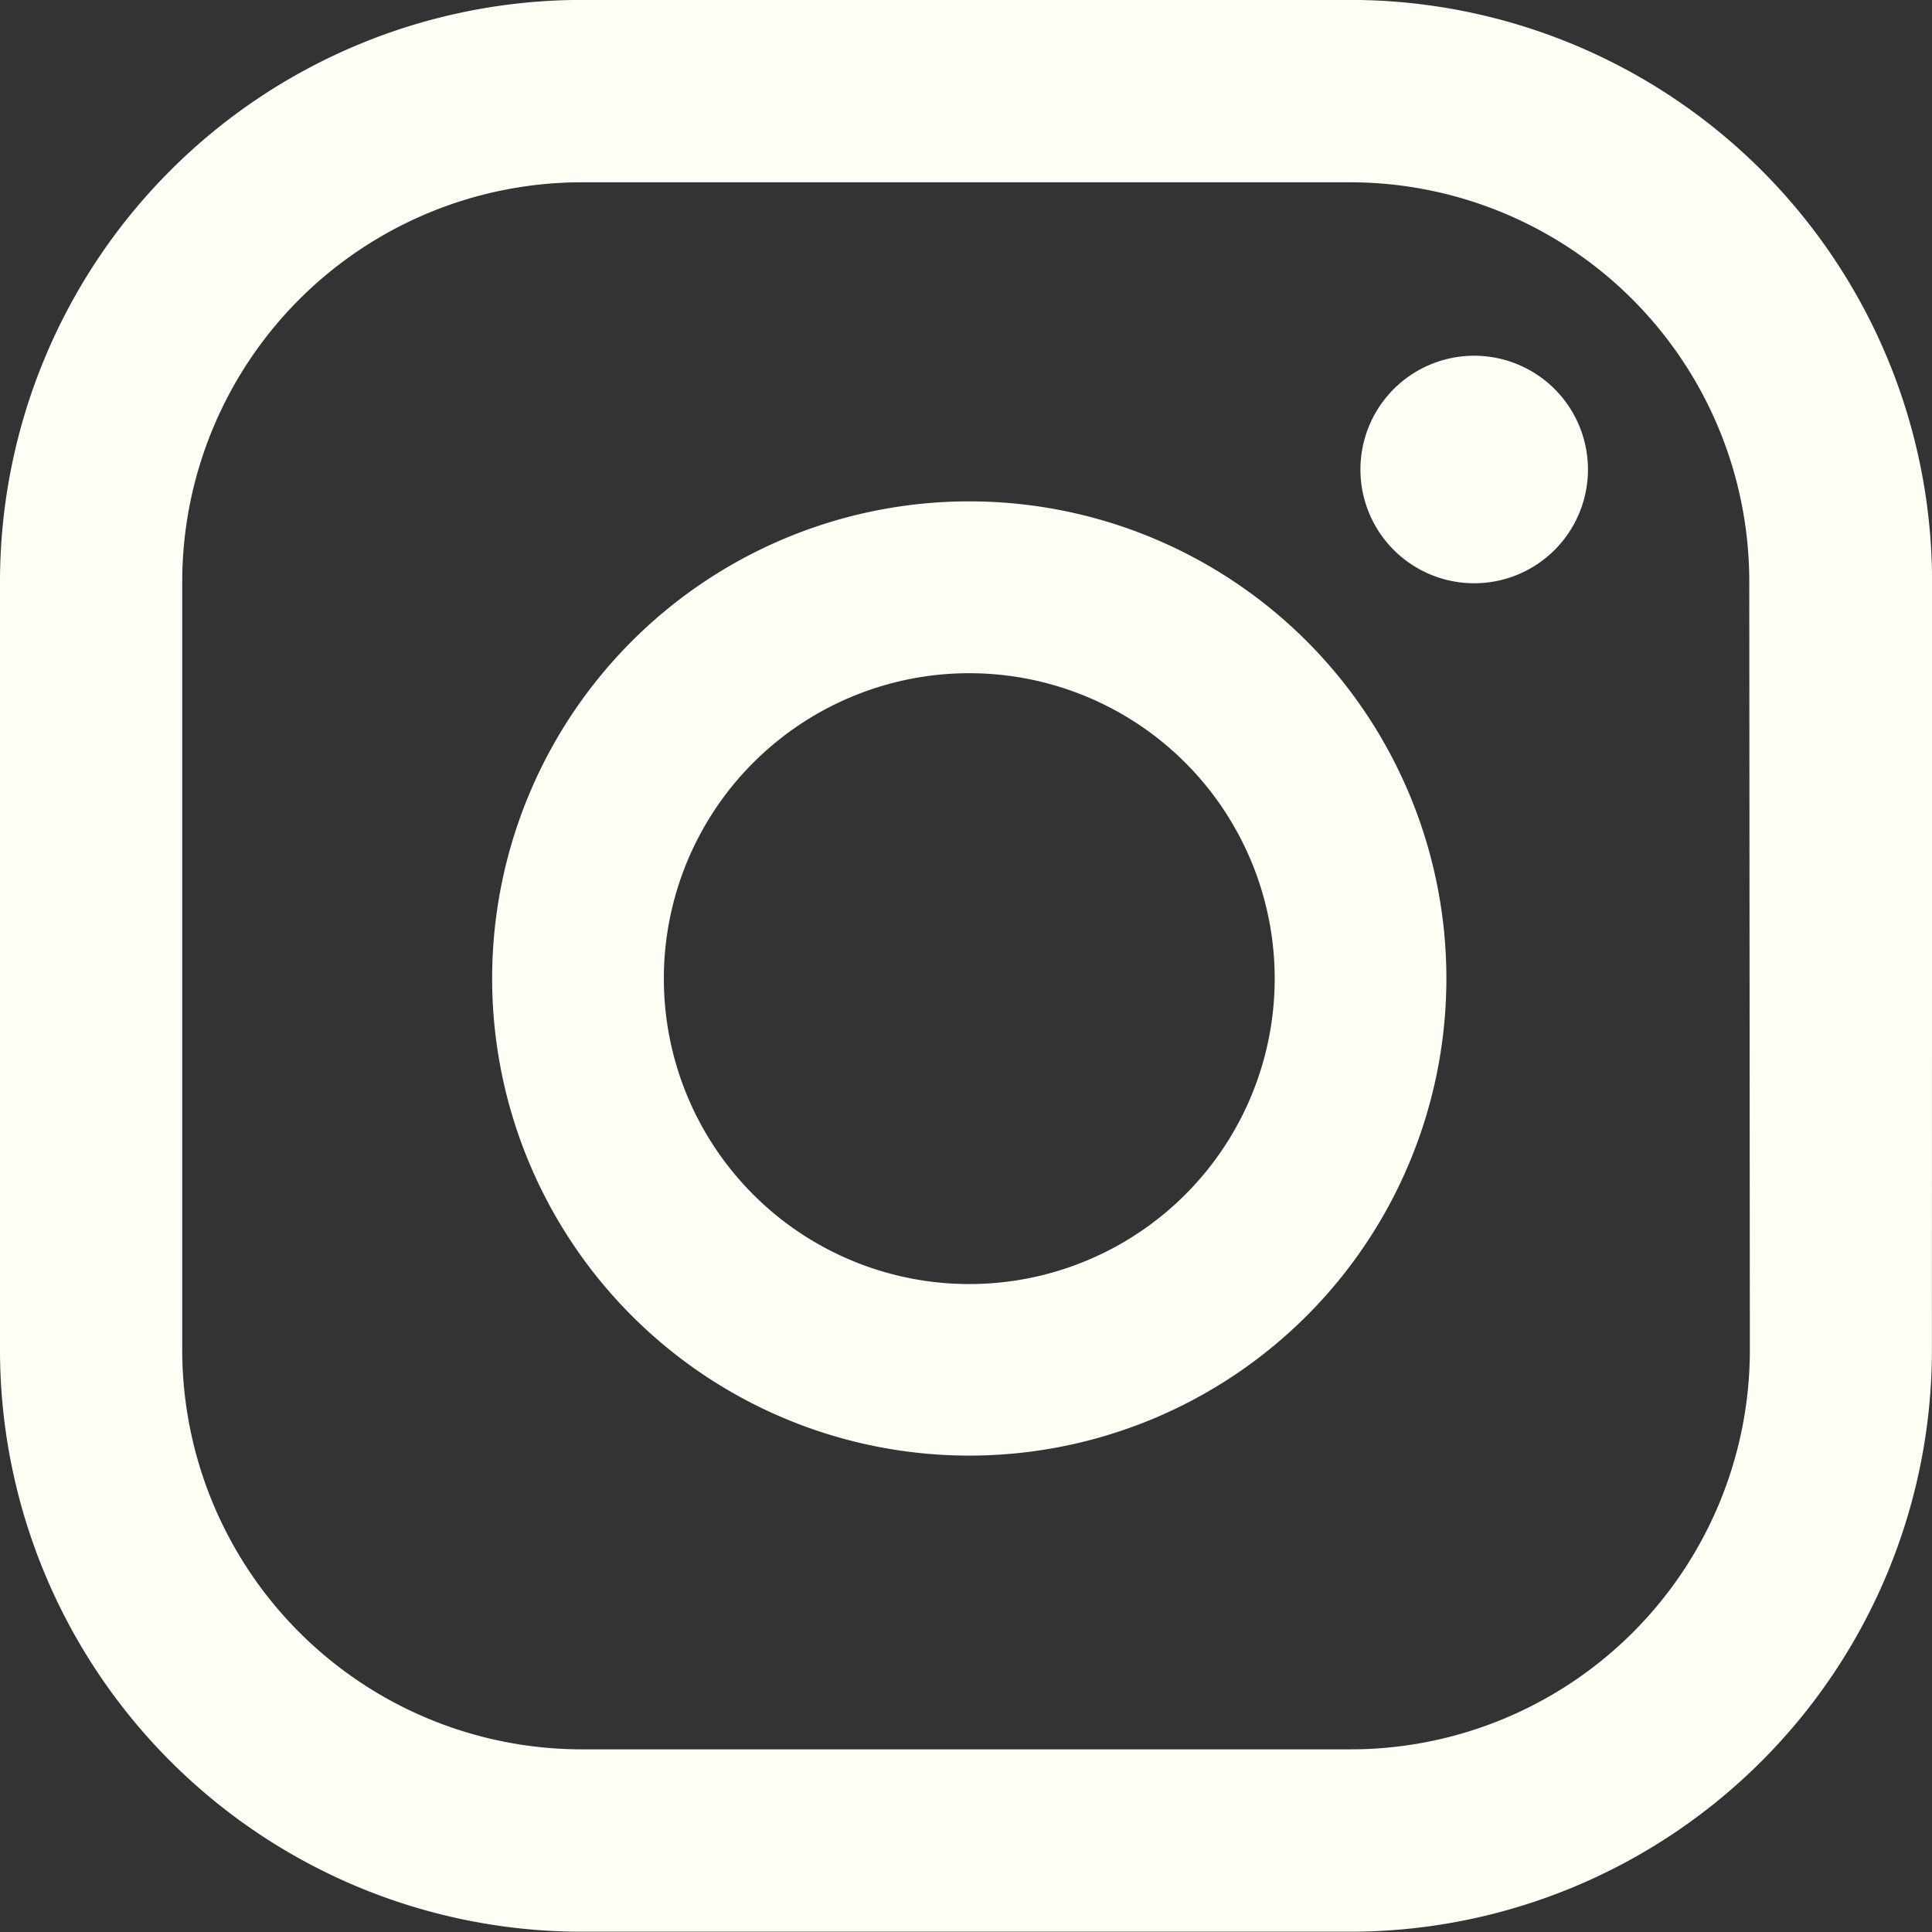 <svg xmlns="http://www.w3.org/2000/svg" width="26.612" height="26.612" viewBox="0 0 26.612 26.612">
  <rect x="0" y="0" width="26.612" height="26.612" fill="#333333" stroke="none"/>
  <path id="Path_9957" data-name="Path 9957" d="M397.147,727.807a1.567,1.567,0,1,0,1.567,1.567A1.567,1.567,0,0,0,397.147,727.807Zm-6.955,2.006a6.572,6.572,0,1,0,6.572,6.571,6.572,6.572,0,0,0-6.572-6.571Zm0,10.781a4.207,4.207,0,1,1,4.207-4.207,4.207,4.207,0,0,1-4.207,4.207Zm13.262-9.672a8.016,8.016,0,0,0-8.017-8.016H384.857a8.016,8.016,0,0,0-8.016,8.016V741.5a8.015,8.015,0,0,0,8.016,8.015h10.579a8.016,8.016,0,0,0,8.016-8.016Zm-2.51,10.581a5.5,5.5,0,0,1-5.5,5.5H384.857a5.505,5.505,0,0,1-5.506-5.505v-10.58a5.506,5.506,0,0,1,5.5-5.5h10.58a5.5,5.5,0,0,1,5.505,5.5Z" transform="translate(-376.841 -722.907)" fill="#fcfff4"/>
</svg>
